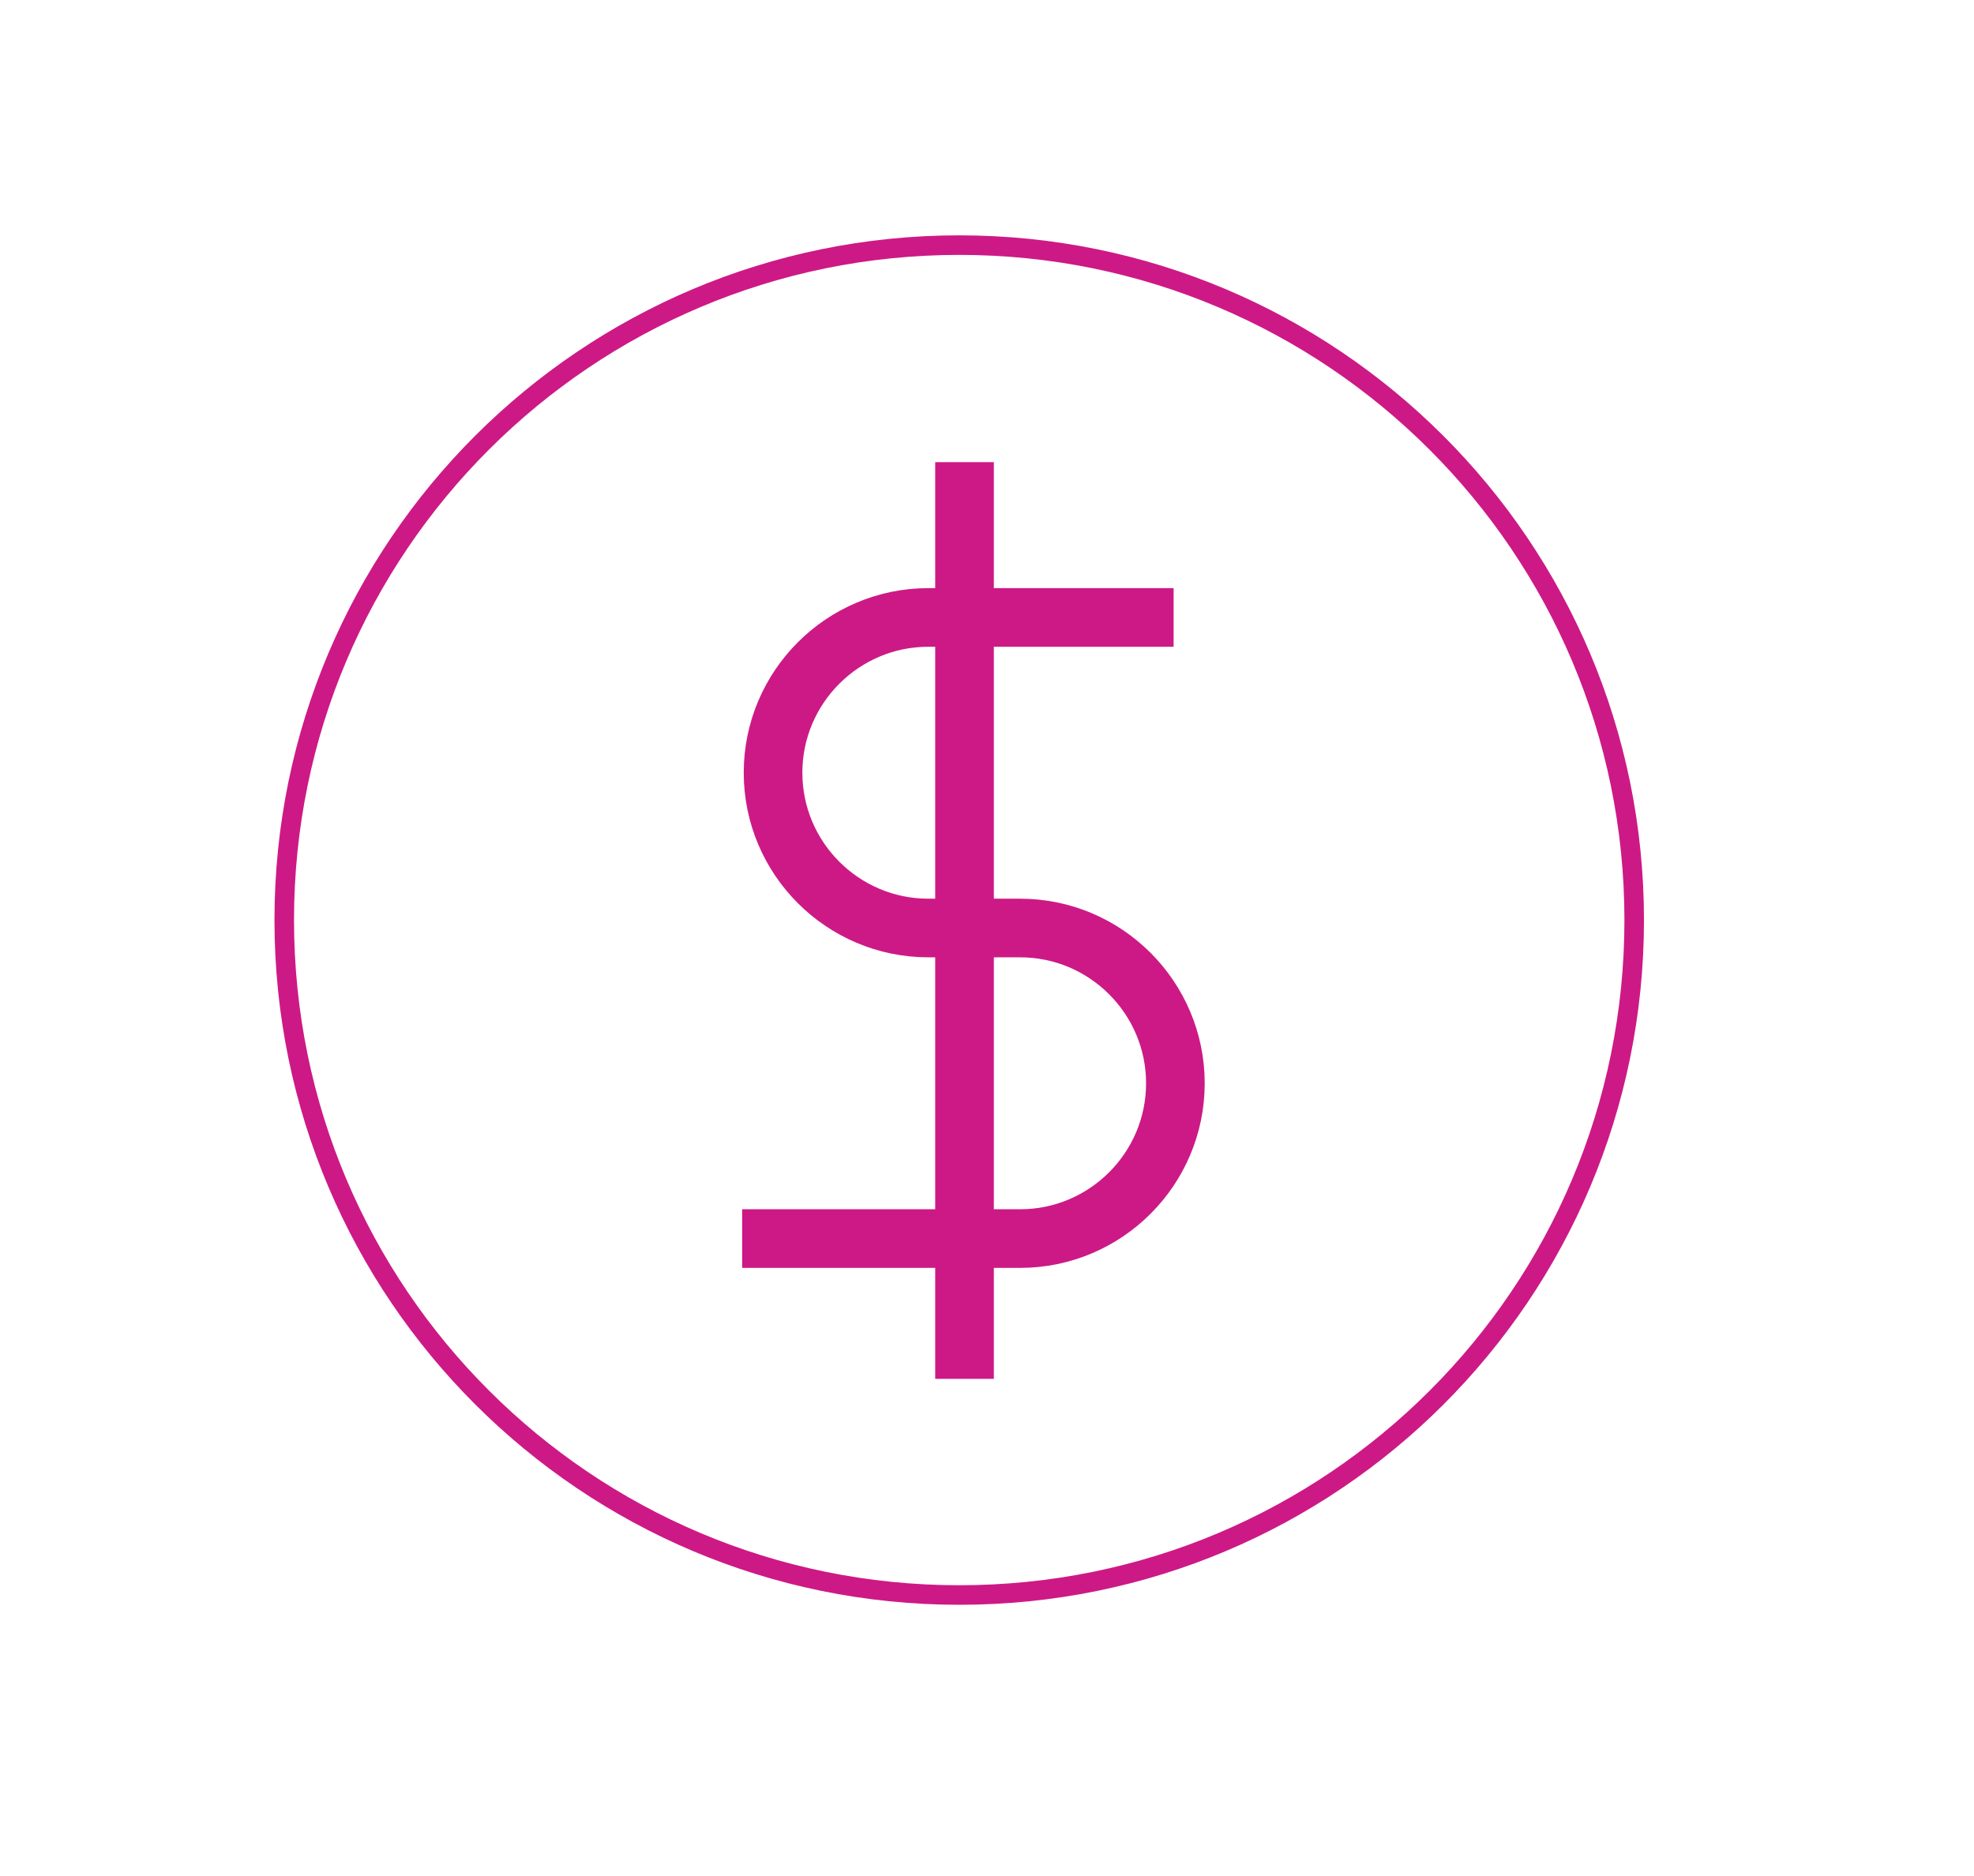 <svg xmlns="http://www.w3.org/2000/svg" xmlns:xlink="http://www.w3.org/1999/xlink" fill="none" viewBox="0 0 101 96">
  <g stroke="#CD1986" stroke-miterlimit="10" clip-path="url(#a)">
    <path d="M49.079 81.613c-19.051 0-34.536-15.44-34.536-34.535 0-19.097 15.485-34.536 34.536-34.536 19.05 0 34.535 15.44 34.535 34.536S68.174 81.613 49.08 81.613Z"/>
    <path stroke-width="3" d="M49.35 23.648v46.905m2.347-23.069h-4.199c-4.379 0-7.945-3.567-7.945-7.946s3.566-7.945 7.945-7.945h12.55M47.995 47.484h4.198c4.38 0 7.946 3.567 7.946 7.946s-3.567 7.945-7.946 7.945h-14.22"/>
  </g>
  <defs>
    <clipPath id="a">
      <path fill="#fff" d="M14 12h70.2v70.2H14z"/>
    </clipPath>
  </defs>
</svg>
